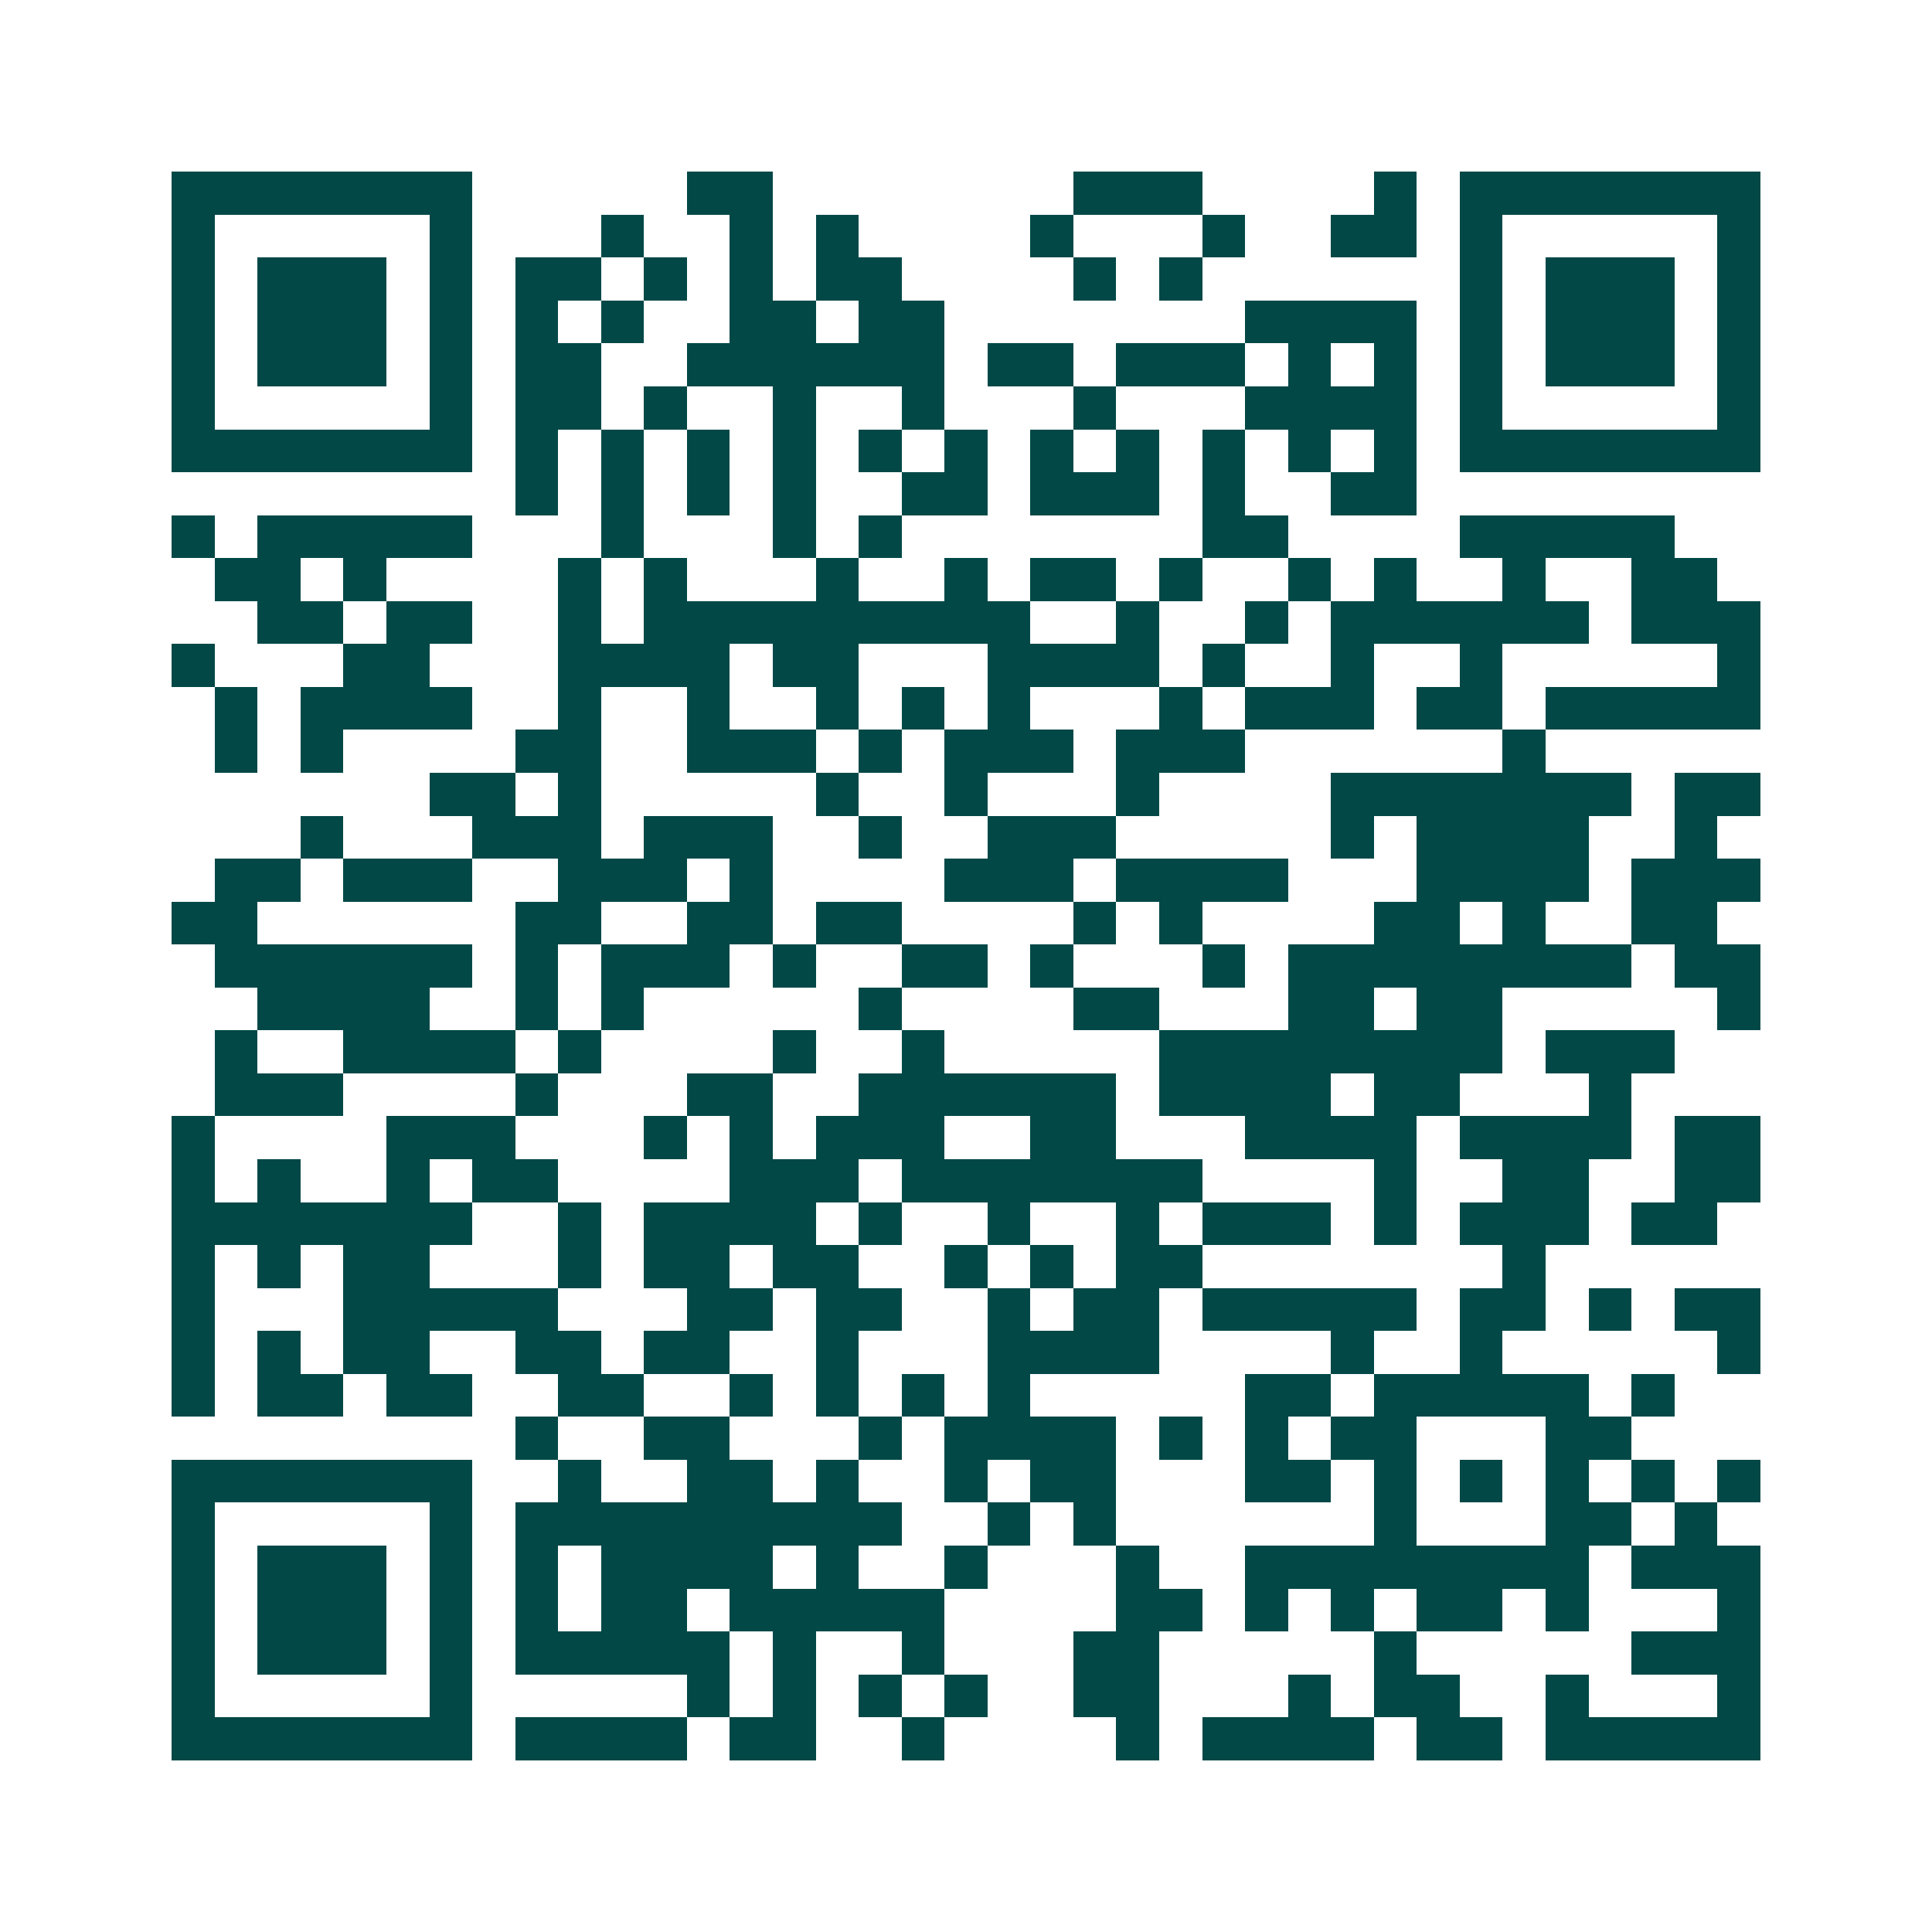 <svg xmlns="http://www.w3.org/2000/svg" width="200" height="200" viewBox="0 0 45 45" shape-rendering="crispEdges"><path fill="#ffffff" d="M0 0h45v45H0z"/><path stroke="#014847" d="M4 4.5h7m5 0h2m7 0h3m4 0h1m1 0h7M4 5.5h1m5 0h1m3 0h1m2 0h1m1 0h1m4 0h1m3 0h1m2 0h2m1 0h1m5 0h1M4 6.5h1m1 0h3m1 0h1m1 0h2m1 0h1m1 0h1m1 0h2m4 0h1m1 0h1m6 0h1m1 0h3m1 0h1M4 7.5h1m1 0h3m1 0h1m1 0h1m1 0h1m2 0h2m1 0h2m7 0h4m1 0h1m1 0h3m1 0h1M4 8.5h1m1 0h3m1 0h1m1 0h2m2 0h6m1 0h2m1 0h3m1 0h1m1 0h1m1 0h1m1 0h3m1 0h1M4 9.5h1m5 0h1m1 0h2m1 0h1m2 0h1m2 0h1m3 0h1m3 0h4m1 0h1m5 0h1M4 10.5h7m1 0h1m1 0h1m1 0h1m1 0h1m1 0h1m1 0h1m1 0h1m1 0h1m1 0h1m1 0h1m1 0h1m1 0h7M12 11.5h1m1 0h1m1 0h1m1 0h1m2 0h2m1 0h3m1 0h1m2 0h2M4 12.5h1m1 0h5m3 0h1m3 0h1m1 0h1m7 0h2m4 0h5M5 13.5h2m1 0h1m4 0h1m1 0h1m3 0h1m2 0h1m1 0h2m1 0h1m2 0h1m1 0h1m2 0h1m2 0h2M6 14.5h2m1 0h2m2 0h1m1 0h9m2 0h1m2 0h1m1 0h6m1 0h3M4 15.5h1m3 0h2m3 0h4m1 0h2m3 0h4m1 0h1m2 0h1m2 0h1m5 0h1M5 16.5h1m1 0h4m2 0h1m2 0h1m2 0h1m1 0h1m1 0h1m3 0h1m1 0h3m1 0h2m1 0h5M5 17.5h1m1 0h1m4 0h2m2 0h3m1 0h1m1 0h3m1 0h3m6 0h1M10 18.5h2m1 0h1m5 0h1m2 0h1m3 0h1m4 0h7m1 0h2M7 19.5h1m3 0h3m1 0h3m2 0h1m2 0h3m5 0h1m1 0h4m2 0h1M5 20.5h2m1 0h3m2 0h3m1 0h1m4 0h3m1 0h4m3 0h4m1 0h3M4 21.5h2m6 0h2m2 0h2m1 0h2m4 0h1m1 0h1m4 0h2m1 0h1m2 0h2M5 22.5h6m1 0h1m1 0h3m1 0h1m2 0h2m1 0h1m3 0h1m1 0h8m1 0h2M6 23.5h4m2 0h1m1 0h1m5 0h1m4 0h2m3 0h2m1 0h2m5 0h1M5 24.5h1m2 0h4m1 0h1m4 0h1m2 0h1m5 0h8m1 0h3M5 25.5h3m4 0h1m3 0h2m2 0h6m1 0h4m1 0h2m3 0h1M4 26.5h1m4 0h3m3 0h1m1 0h1m1 0h3m2 0h2m3 0h4m1 0h4m1 0h2M4 27.5h1m1 0h1m2 0h1m1 0h2m4 0h3m1 0h7m4 0h1m2 0h2m2 0h2M4 28.5h7m2 0h1m1 0h4m1 0h1m2 0h1m2 0h1m1 0h3m1 0h1m1 0h3m1 0h2M4 29.5h1m1 0h1m1 0h2m3 0h1m1 0h2m1 0h2m2 0h1m1 0h1m1 0h2m7 0h1M4 30.5h1m3 0h5m3 0h2m1 0h2m2 0h1m1 0h2m1 0h5m1 0h2m1 0h1m1 0h2M4 31.5h1m1 0h1m1 0h2m2 0h2m1 0h2m2 0h1m3 0h4m4 0h1m2 0h1m5 0h1M4 32.5h1m1 0h2m1 0h2m2 0h2m2 0h1m1 0h1m1 0h1m1 0h1m5 0h2m1 0h5m1 0h1M12 33.5h1m2 0h2m3 0h1m1 0h4m1 0h1m1 0h1m1 0h2m3 0h2M4 34.5h7m2 0h1m2 0h2m1 0h1m2 0h1m1 0h2m3 0h2m1 0h1m1 0h1m1 0h1m1 0h1m1 0h1M4 35.5h1m5 0h1m1 0h9m2 0h1m1 0h1m6 0h1m3 0h2m1 0h1M4 36.5h1m1 0h3m1 0h1m1 0h1m1 0h4m1 0h1m2 0h1m3 0h1m2 0h8m1 0h3M4 37.5h1m1 0h3m1 0h1m1 0h1m1 0h2m1 0h5m4 0h2m1 0h1m1 0h1m1 0h2m1 0h1m3 0h1M4 38.5h1m1 0h3m1 0h1m1 0h5m1 0h1m2 0h1m3 0h2m5 0h1m5 0h3M4 39.5h1m5 0h1m5 0h1m1 0h1m1 0h1m1 0h1m2 0h2m3 0h1m1 0h2m2 0h1m3 0h1M4 40.5h7m1 0h4m1 0h2m2 0h1m4 0h1m1 0h4m1 0h2m1 0h5"/></svg>
